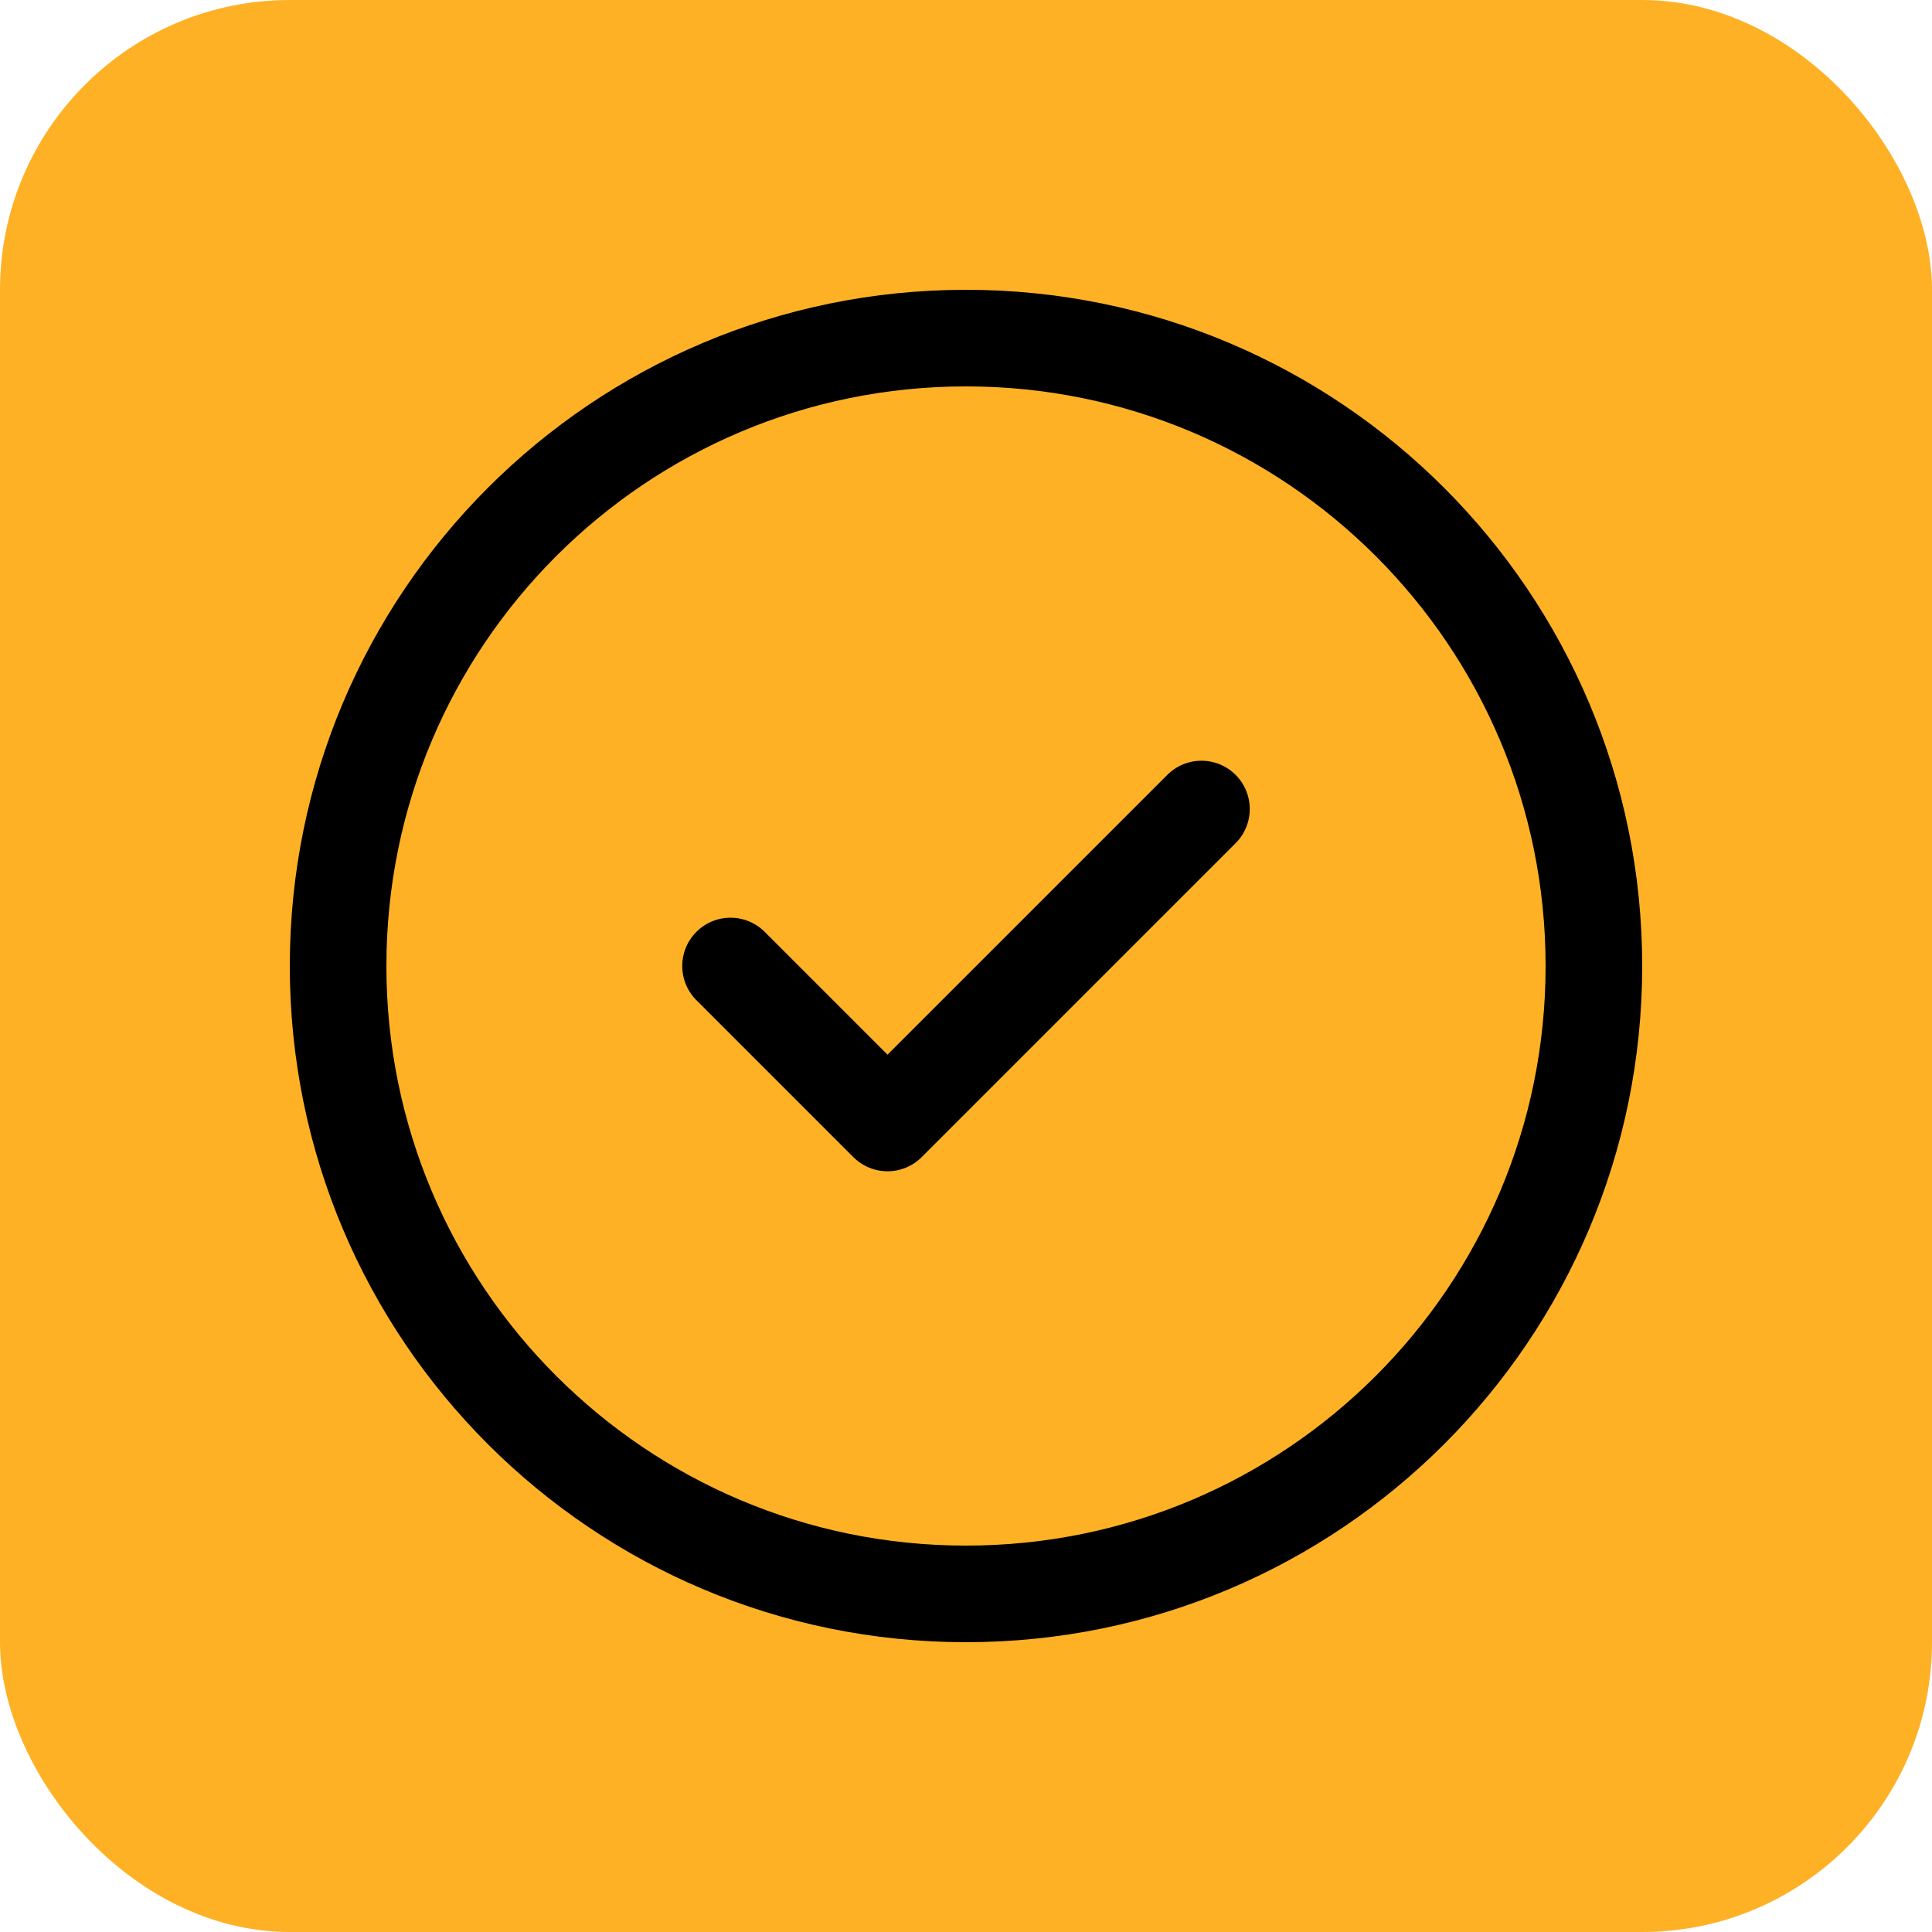 <svg width="40" height="40" viewBox="0 0 40 40" fill="none" xmlns="http://www.w3.org/2000/svg">
<rect width="40" height="40" rx="6" fill="#FEB125"/>
<path d="M24.875 16.75L18.375 23.25L15.125 20" stroke="black" stroke-width="2" stroke-linecap="round" stroke-linejoin="round"/>
<path d="M20 33C27.18 33 33 27.18 33 20C33 12.82 27.18 7 20 7C12.82 7 7 12.82 7 20C7 27.18 12.82 33 20 33Z" stroke="black" stroke-width="2" stroke-linecap="round" stroke-linejoin="round"/>
</svg>
